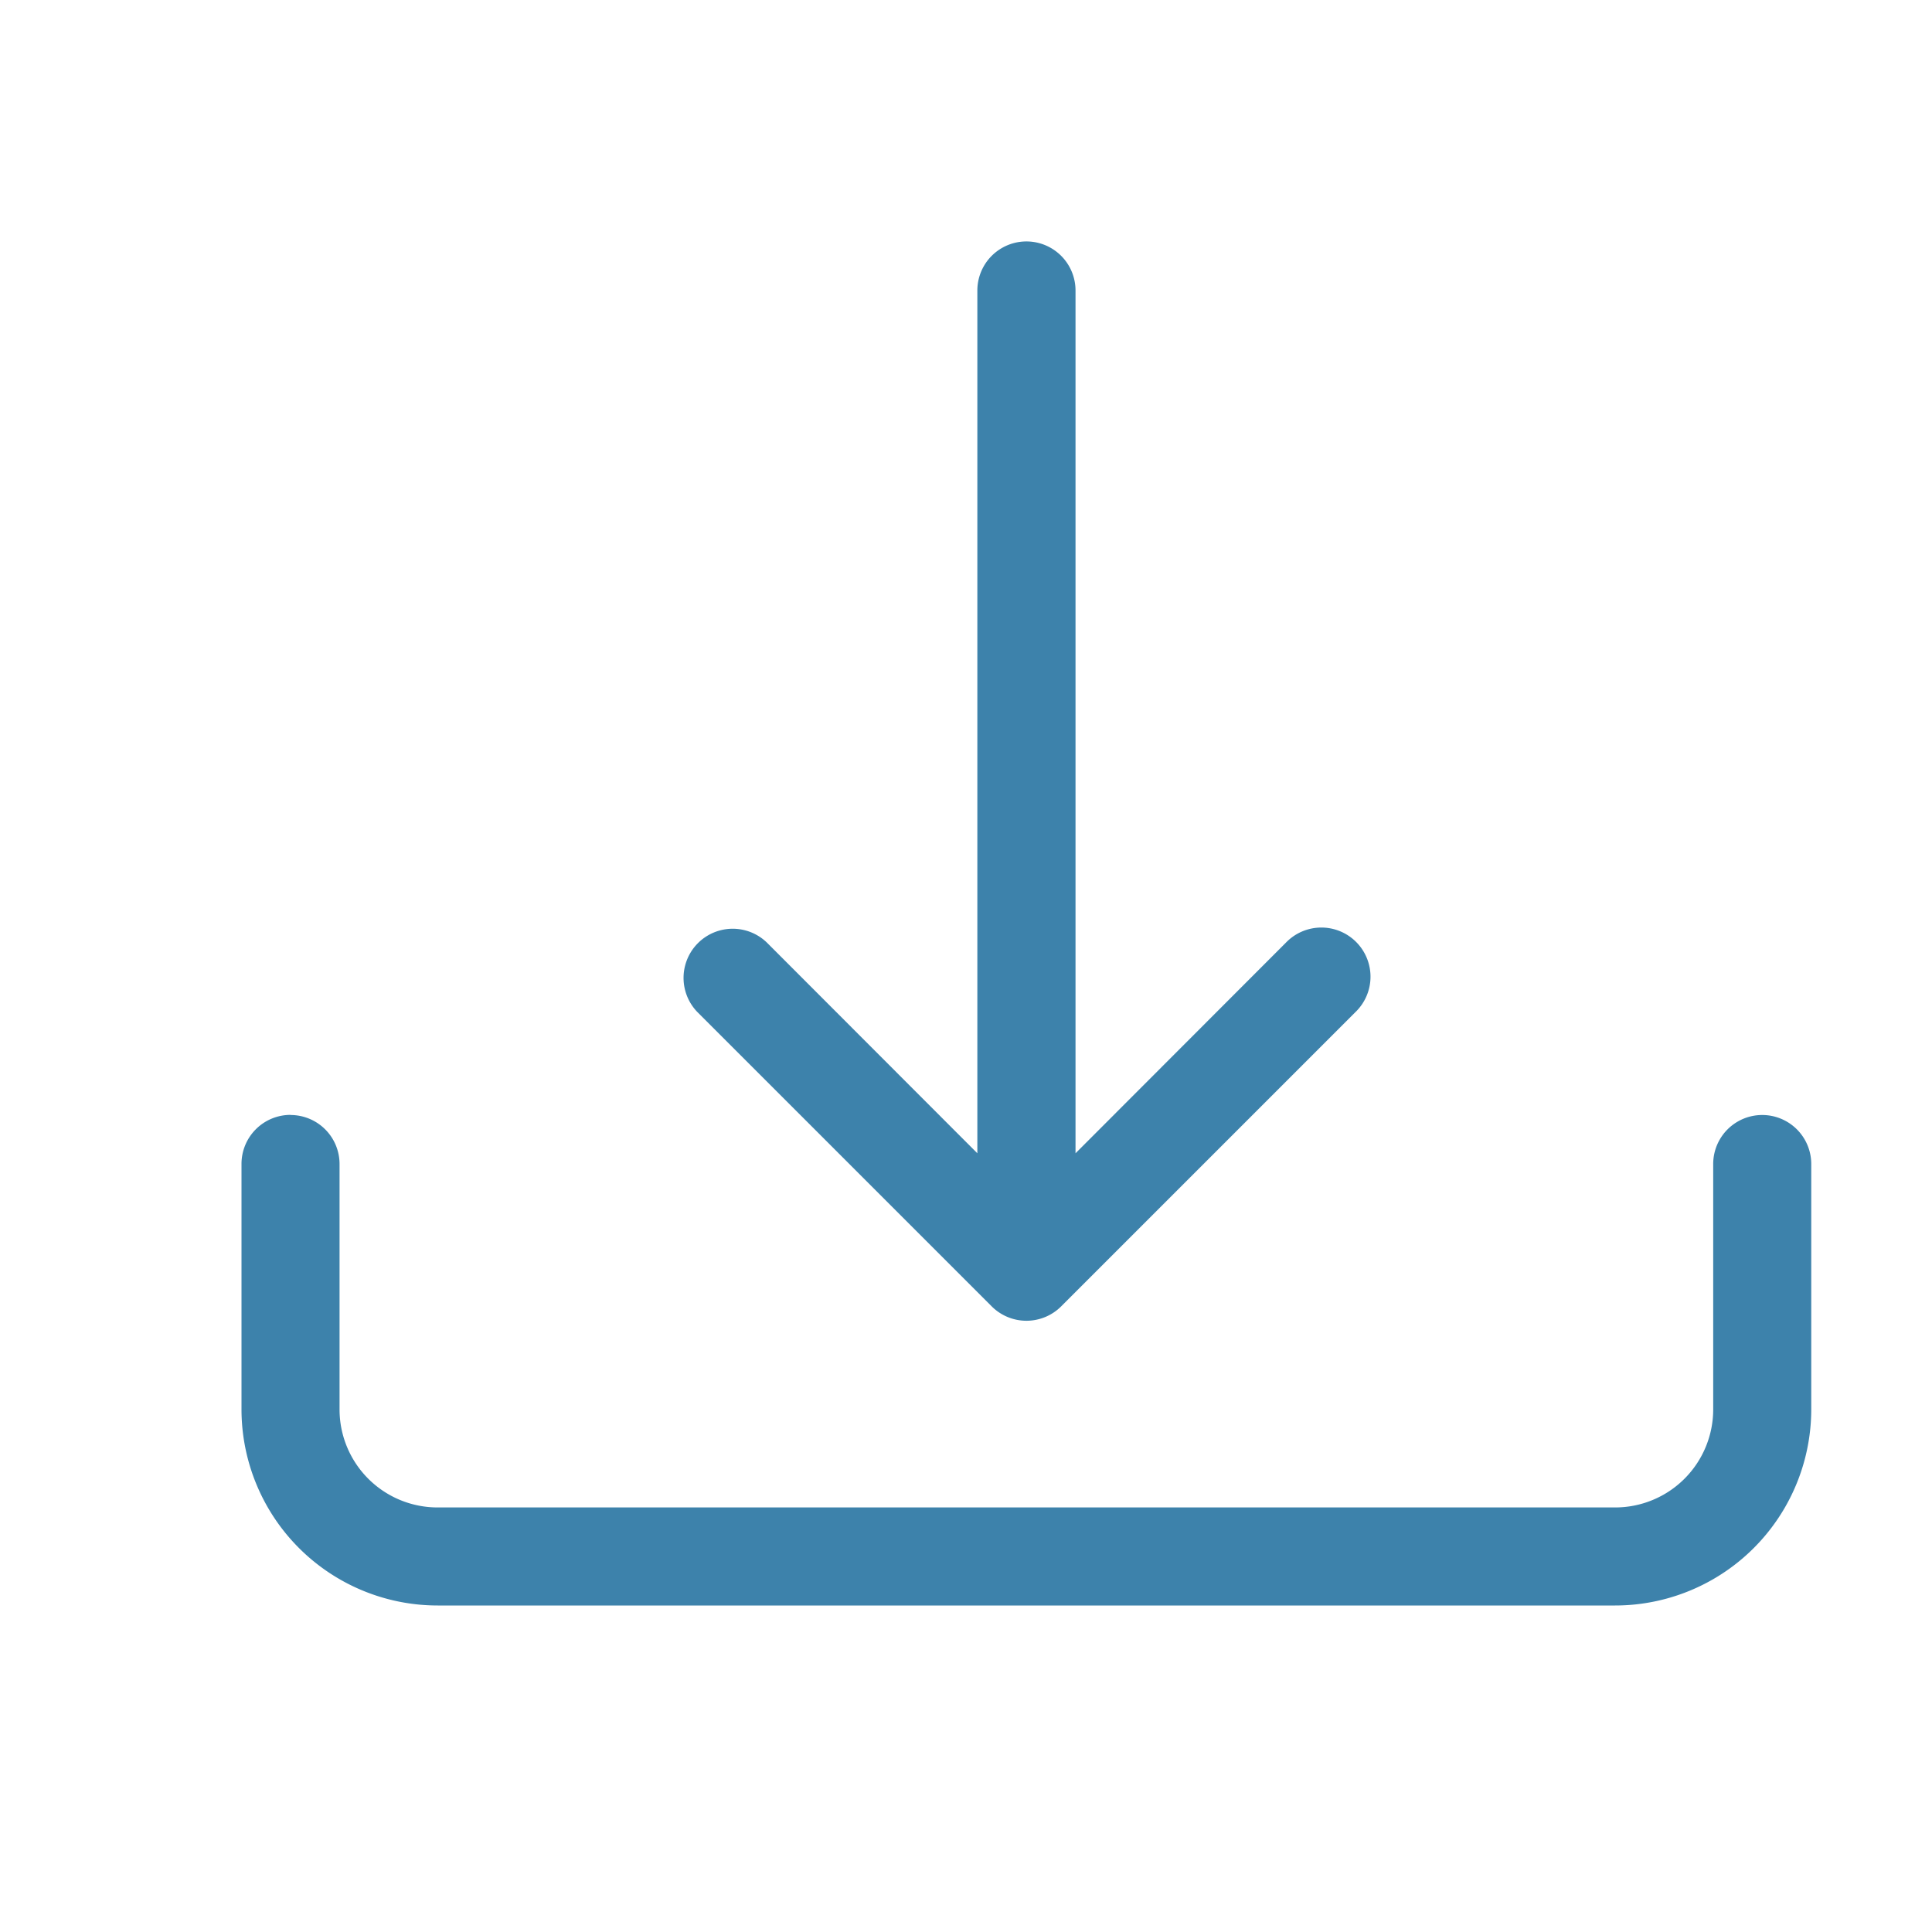 <svg width="16" height="16" fill="none" xmlns="http://www.w3.org/2000/svg"><path d="M2.406 9.234a.406.406 0 0 1 .406.407v2.03a.812.812 0 0 0 .813.813h9.75a.812.812 0 0 0 .813-.812V9.64a.406.406 0 1 1 .812 0v2.03a1.625 1.625 0 0 1-1.625 1.626h-9.75A1.625 1.625 0 0 1 2 11.672V9.64a.406.406 0 0 1 .406-.407z" fill="#3D82AB"/><path d="M8.213 10.819a.407.407 0 0 0 .575 0l2.438-2.438a.407.407 0 1 0-.576-.575L8.907 9.551V2.406a.406.406 0 1 0-.813 0v7.145L6.351 7.806a.407.407 0 0 0-.576.575l2.438 2.438z" fill="#3D82AB"/></svg>